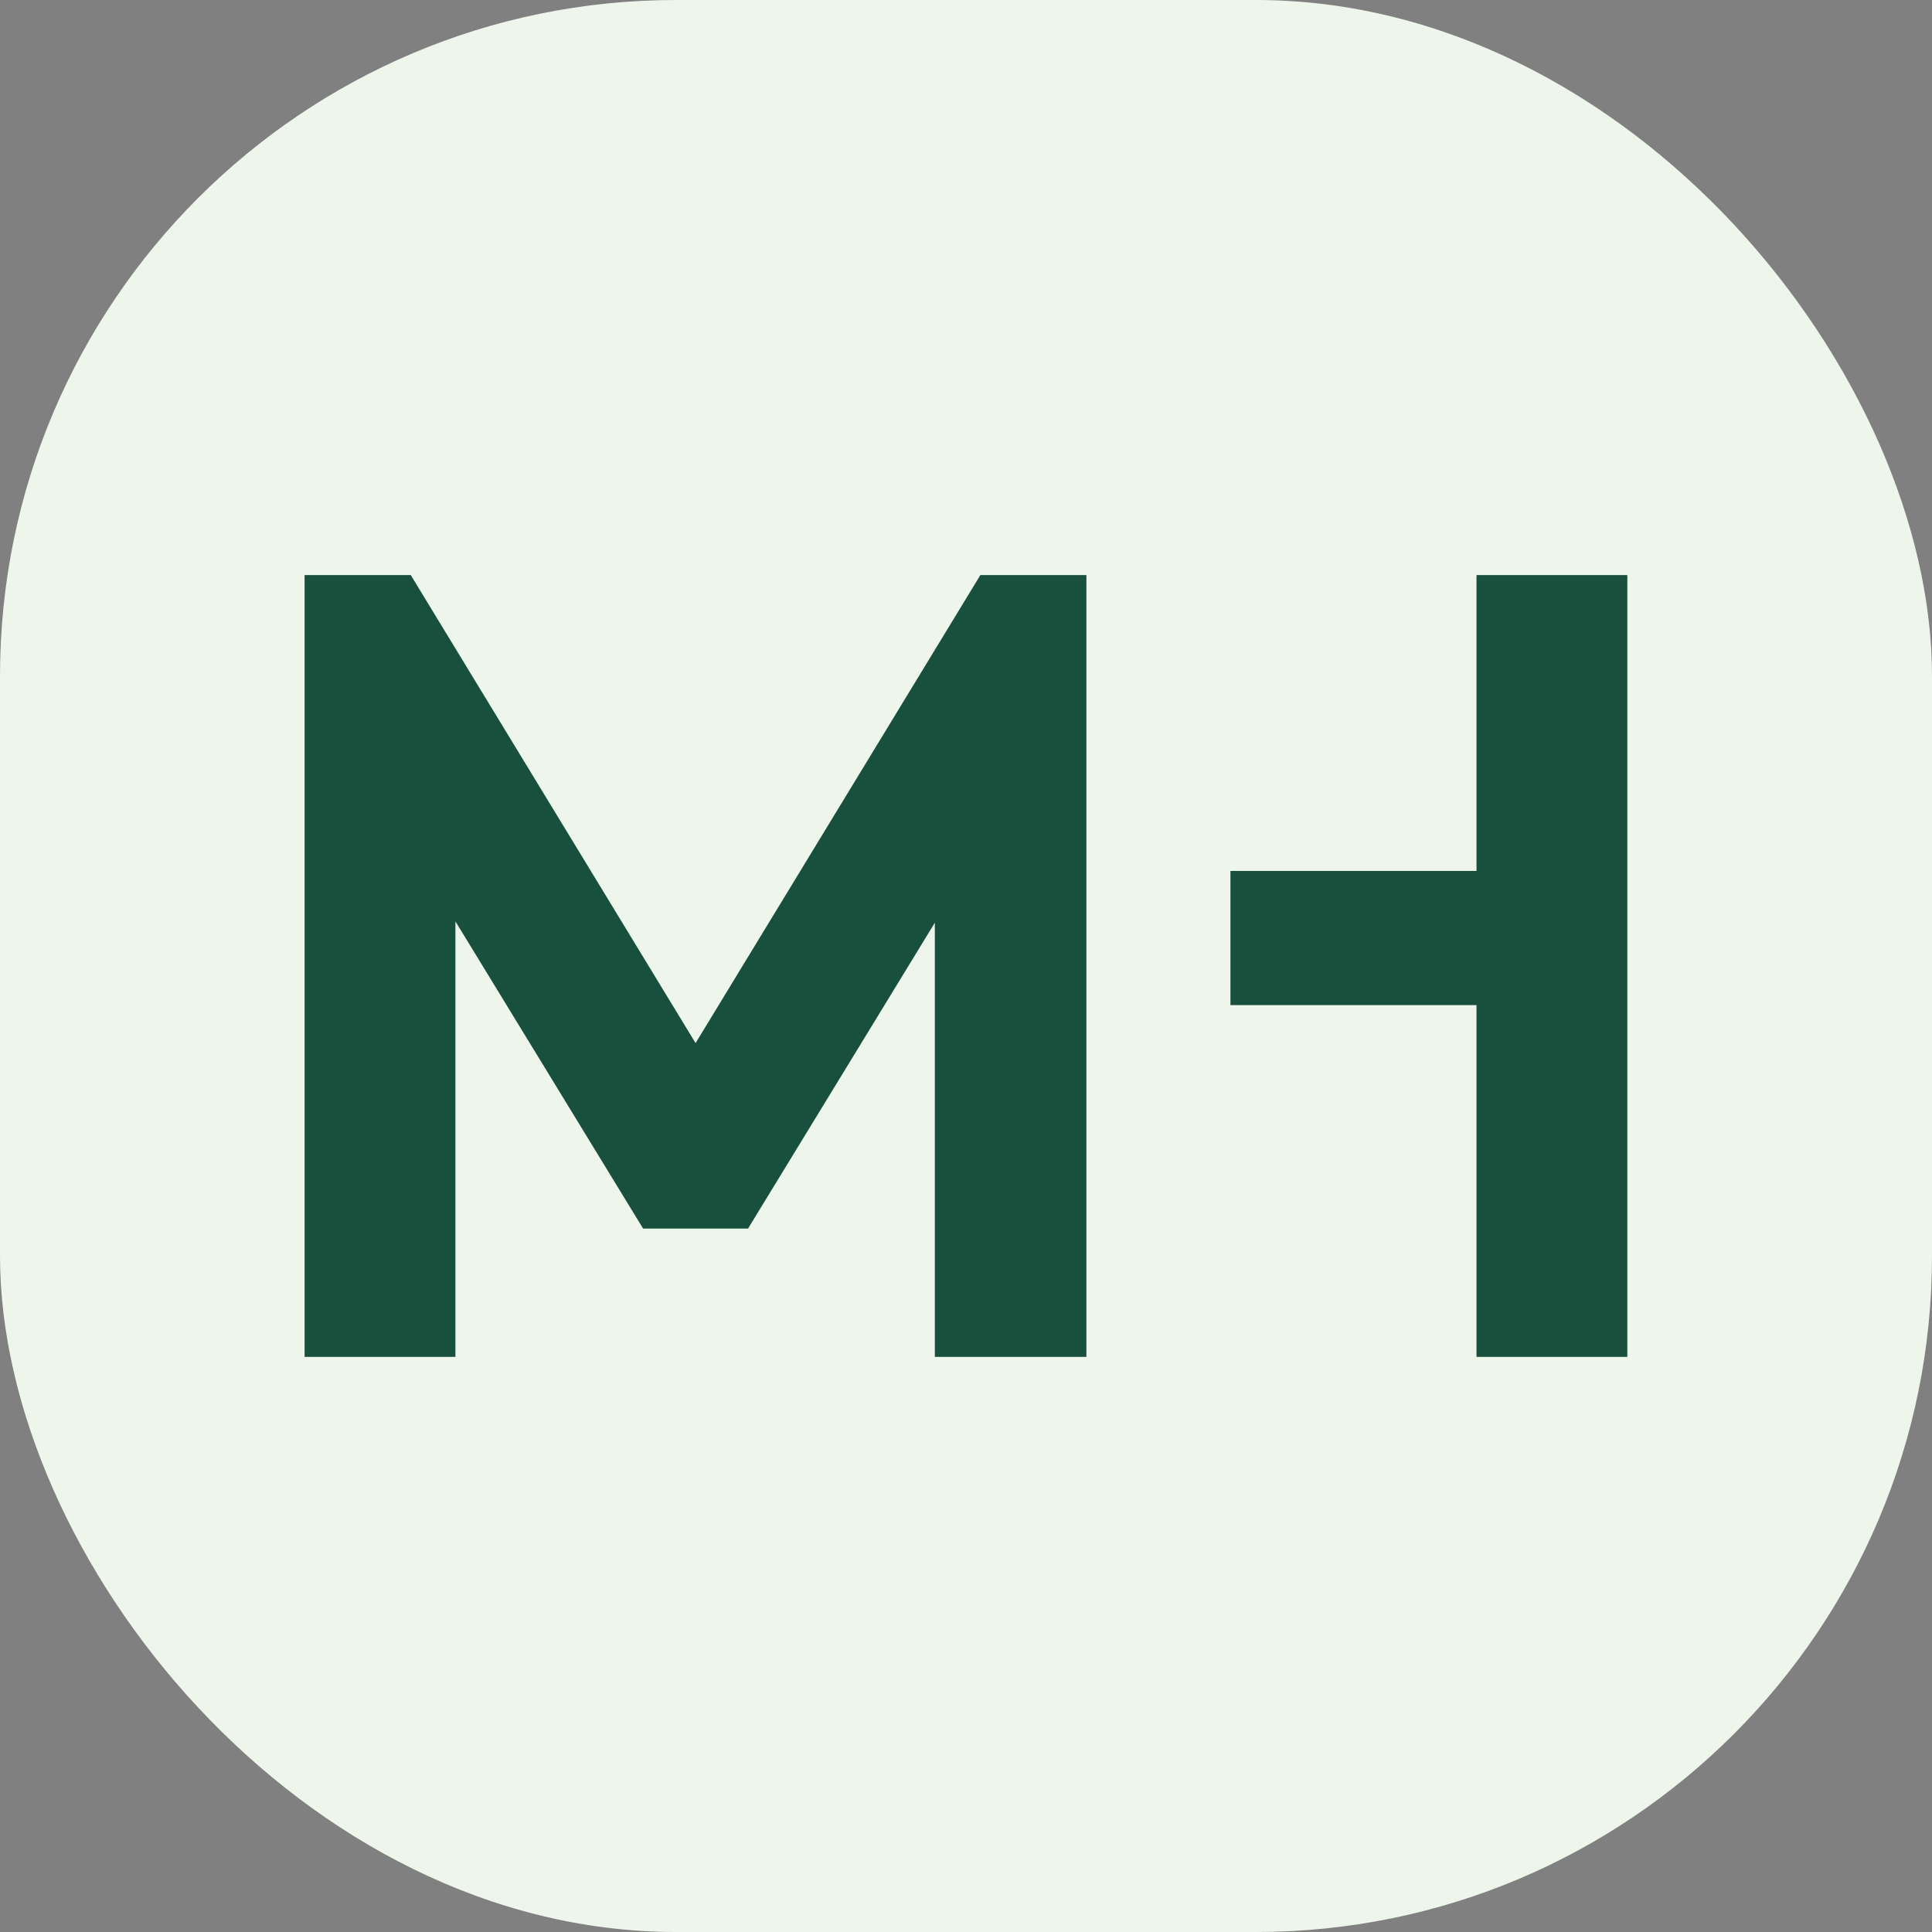 <svg xmlns="http://www.w3.org/2000/svg" version="1.1" xmlns:xlink="http://www.w3.org/1999/xlink" xmlns:svgjs="http://svgjs.dev/svgjs" width="1000" height="1000"><rect width="100%" height="100%" fill="#808080" stroke="none"/><style>
    #light-icon {
      display: inline;
    }
    #dark-icon {
      display: none;
    }

    @media (prefers-color-scheme: dark) {
      #light-icon {
        display: none;
      }
      #dark-icon {
        display: inline;
      }
    }
  </style><g id="light-icon"><svg xmlns="http://www.w3.org/2000/svg" version="1.1" xmlns:xlink="http://www.w3.org/1999/xlink" xmlns:svgjs="http://svgjs.dev/svgjs" width="1000" height="1000"><g clip-path="url(#SvgjsClipPath1141)"><rect width="1000" height="1000" fill="#eef6eb"></rect><g transform="matrix(7.654,0,0,7.654,150,290)"><svg xmlns="http://www.w3.org/2000/svg" version="1.1" xmlns:xlink="http://www.w3.org/1999/xlink" xmlns:svgjs="http://svgjs.dev/svgjs" width="91.45" height="54.87"><svg id="Layer_1" xmlns="http://www.w3.org/2000/svg" version="1.1" viewBox="0 0 91.45 54.87">
  <!-- Generator: Adobe Illustrator 29.2.0, SVG Export Plug-In . SVG Version: 2.1.0 Build 108)  -->
  <defs>
    <style>
      .st0 {
        fill: #18503e;
      }
    </style>
  <clipPath id="SvgjsClipPath1141"><rect width="1000" height="1000" x="0" y="0" rx="350" ry="350"></rect></clipPath></defs>
  <polygon class="st0" points="53.87 1 53.81 1 53.81 1 46.84 1 46.84 1 46.7 1 27.44 32.65 8.18 1 1 1 1 53.87 11.2 53.87 11.2 24.42 23.89 45.19 30.99 45.19 43.62 24.51 43.62 53.87 43.68 53.87 43.68 53.87 53.87 53.87 53.87 1"></polygon>
  <polygon class="st0" points="80.25 1 80.25 21.01 63.61 21.01 63.61 30.08 80.25 30.08 80.25 53.87 90.45 53.87 90.45 1 80.25 1"></polygon>
</svg></svg></g></g></svg></g><g id="dark-icon"><svg xmlns="http://www.w3.org/2000/svg" version="1.1" xmlns:xlink="http://www.w3.org/1999/xlink" xmlns:svgjs="http://svgjs.dev/svgjs" width="1000" height="1000"><g clip-path="url(#SvgjsClipPath1142)"><rect width="1000" height="1000" fill="#eef6eb"></rect><g transform="matrix(7.654,0,0,7.654,150,290)"><svg xmlns="http://www.w3.org/2000/svg" version="1.1" xmlns:xlink="http://www.w3.org/1999/xlink" xmlns:svgjs="http://svgjs.dev/svgjs" width="91.45" height="54.87"><svg id="Layer_1" xmlns="http://www.w3.org/2000/svg" version="1.1" viewBox="0 0 91.45 54.87">
  <!-- Generator: Adobe Illustrator 29.2.0, SVG Export Plug-In . SVG Version: 2.1.0 Build 108)  -->
  <defs>
    <style>
      .st0 {
        fill: #18503e;
      }
    </style>
  <clipPath id="SvgjsClipPath1142"><rect width="1000" height="1000" x="0" y="0" rx="350" ry="350"></rect></clipPath></defs>
  <polygon class="st0" points="53.87 1 53.81 1 53.81 1 46.84 1 46.84 1 46.7 1 27.44 32.65 8.18 1 1 1 1 53.87 11.2 53.87 11.2 24.42 23.89 45.19 30.99 45.19 43.62 24.51 43.62 53.87 43.68 53.87 43.68 53.87 53.87 53.87 53.87 1"></polygon>
  <polygon class="st0" points="80.25 1 80.25 21.01 63.61 21.01 63.61 30.08 80.25 30.08 80.25 53.87 90.45 53.87 90.45 1 80.25 1"></polygon>
</svg></svg></g></g></svg></g></svg>